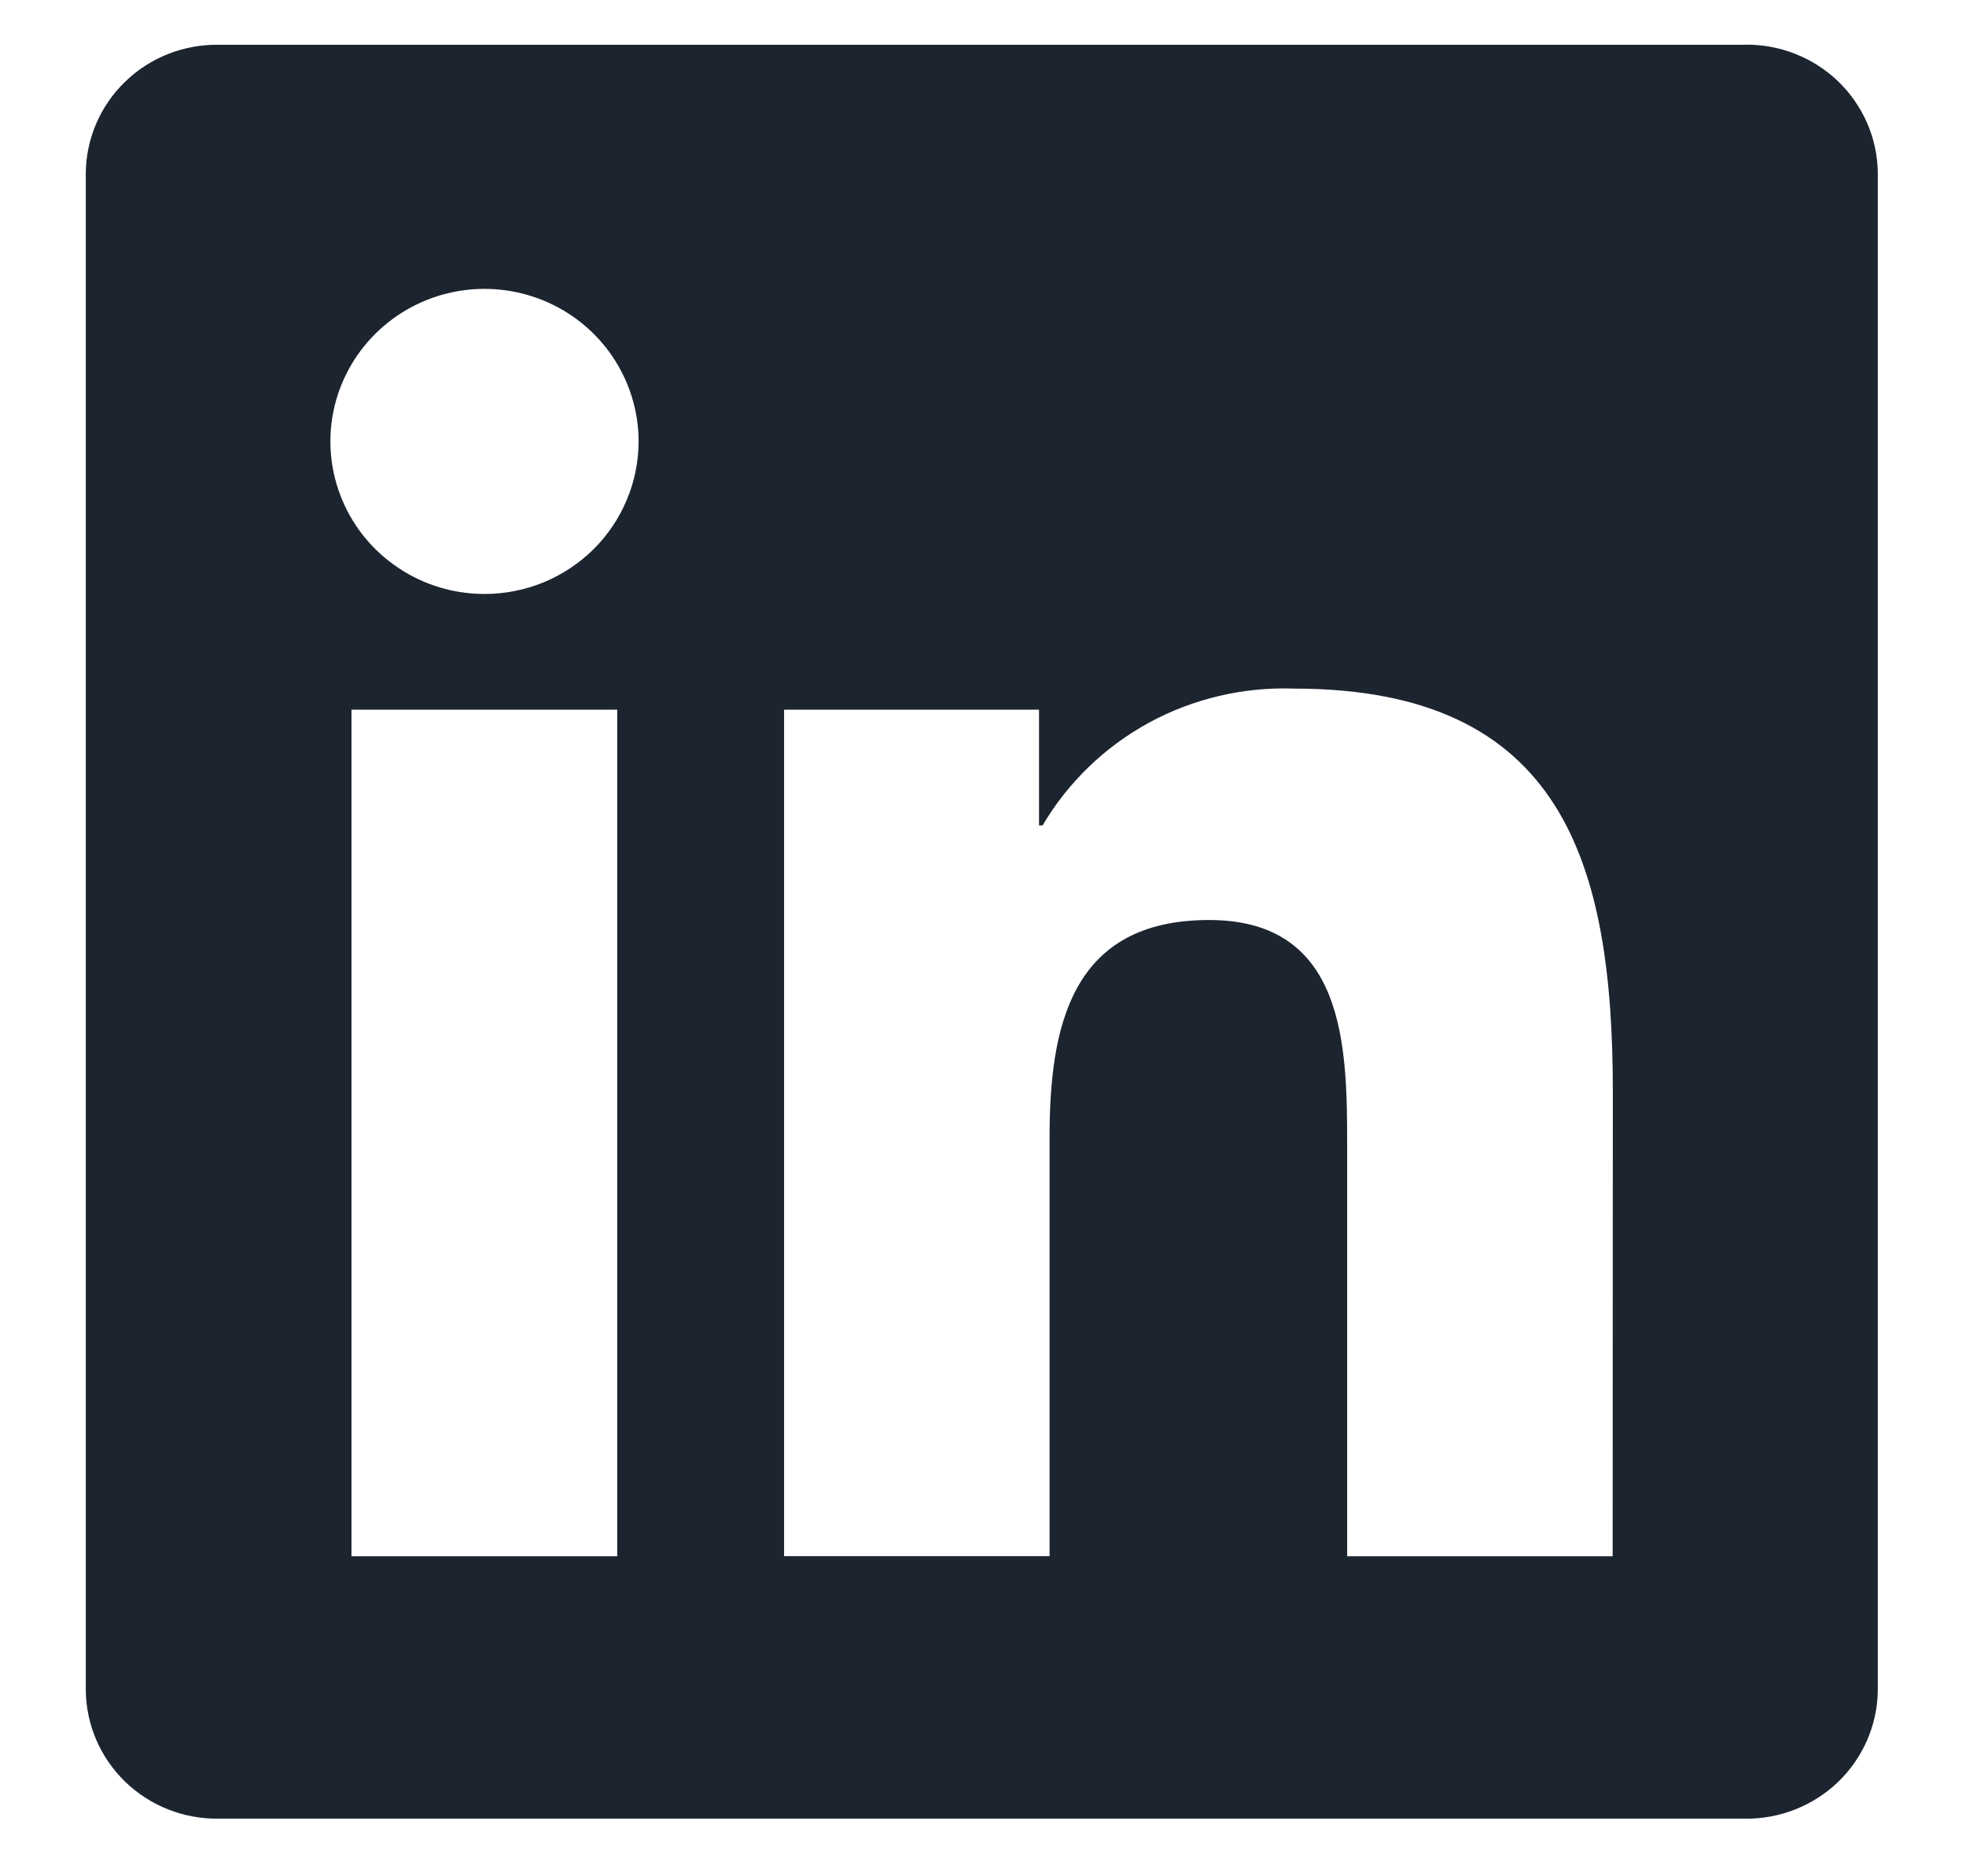 <svg width="22" height="21" viewBox="0 0 22 21" fill="none" xmlns="http://www.w3.org/2000/svg">
<g clip-path="url(#clip0_455_2117)">
<path d="M18.046 17.418H15.075V12.81C15.075 11.712 15.055 10.297 13.53 10.297C11.982 10.297 11.745 11.495 11.745 12.73V17.417H8.774V7.943H11.627V9.238H11.667C11.952 8.755 12.364 8.357 12.86 8.087C13.356 7.818 13.916 7.687 14.481 7.707C17.492 7.707 18.048 9.669 18.048 12.22L18.046 17.418ZM5.422 6.648C5.081 6.648 4.747 6.548 4.464 6.36C4.18 6.173 3.959 5.906 3.829 5.594C3.698 5.282 3.664 4.939 3.73 4.608C3.797 4.277 3.961 3.972 4.202 3.734C4.443 3.495 4.75 3.332 5.085 3.266C5.419 3.2 5.766 3.234 6.081 3.363C6.396 3.492 6.665 3.711 6.855 3.992C7.044 4.273 7.146 4.603 7.146 4.94C7.146 5.165 7.101 5.387 7.014 5.594C6.928 5.801 6.801 5.989 6.641 6.148C6.481 6.306 6.291 6.432 6.082 6.518C5.872 6.604 5.648 6.648 5.422 6.648ZM6.907 17.418H3.933V7.943H6.907V17.418ZM19.528 0.501H2.44C2.052 0.497 1.678 0.645 1.401 0.914C1.123 1.182 0.965 1.548 0.96 1.933V18.922C0.965 19.306 1.123 19.673 1.401 19.942C1.678 20.21 2.052 20.359 2.44 20.355H19.528C19.916 20.36 20.291 20.211 20.57 19.943C20.848 19.674 21.008 19.307 21.013 18.922V1.931C21.008 1.546 20.848 1.18 20.57 0.911C20.291 0.643 19.916 0.495 19.528 0.5" fill="#1C242F"/>
</g>
<defs>
<clipPath id="clip0_455_2117">
<rect width="20.079" height="20" fill="white" transform="translate(0.96 0.5)"/>
</clipPath>
</defs>
</svg>
